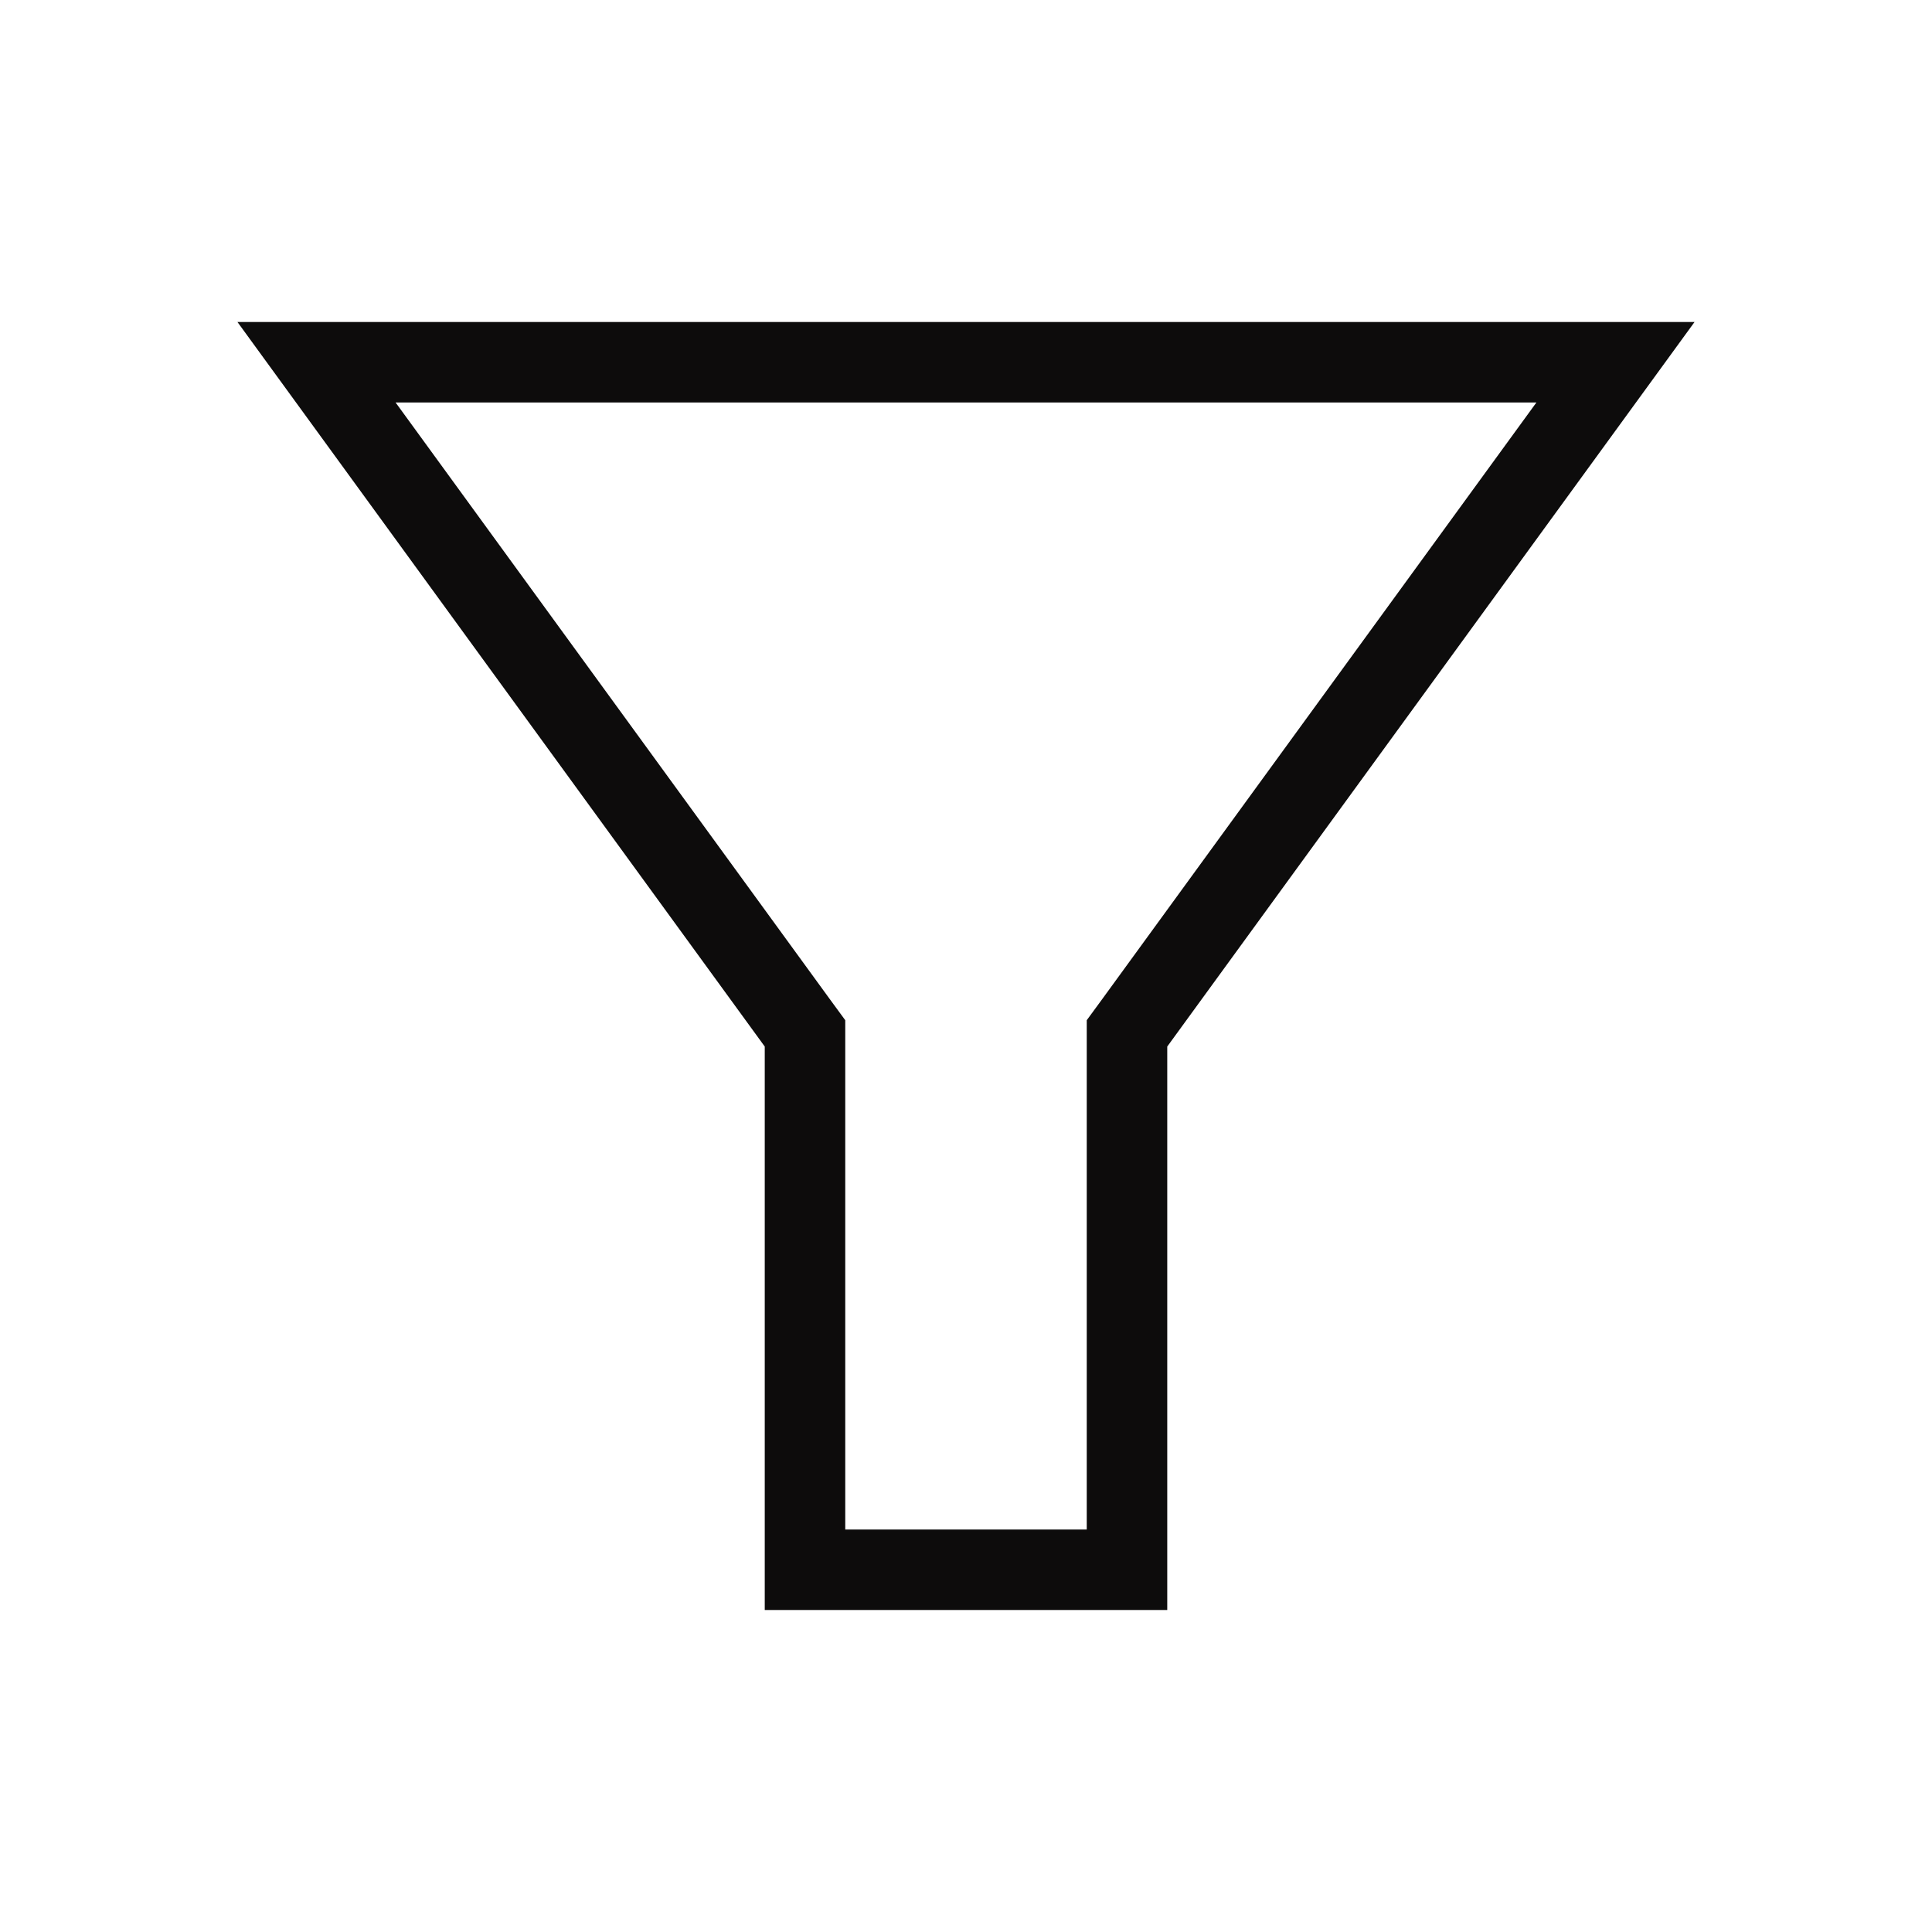 <svg width="24" height="24" viewBox="0 0 24 24" fill="none" xmlns="http://www.w3.org/2000/svg">
<path d="M14.096 12.706L14 12.837V13V19.5H10V13V12.837L9.904 12.706L3.932 4.5H20.068L14.096 12.706Z" stroke="#0D0C0C"/>
</svg>
